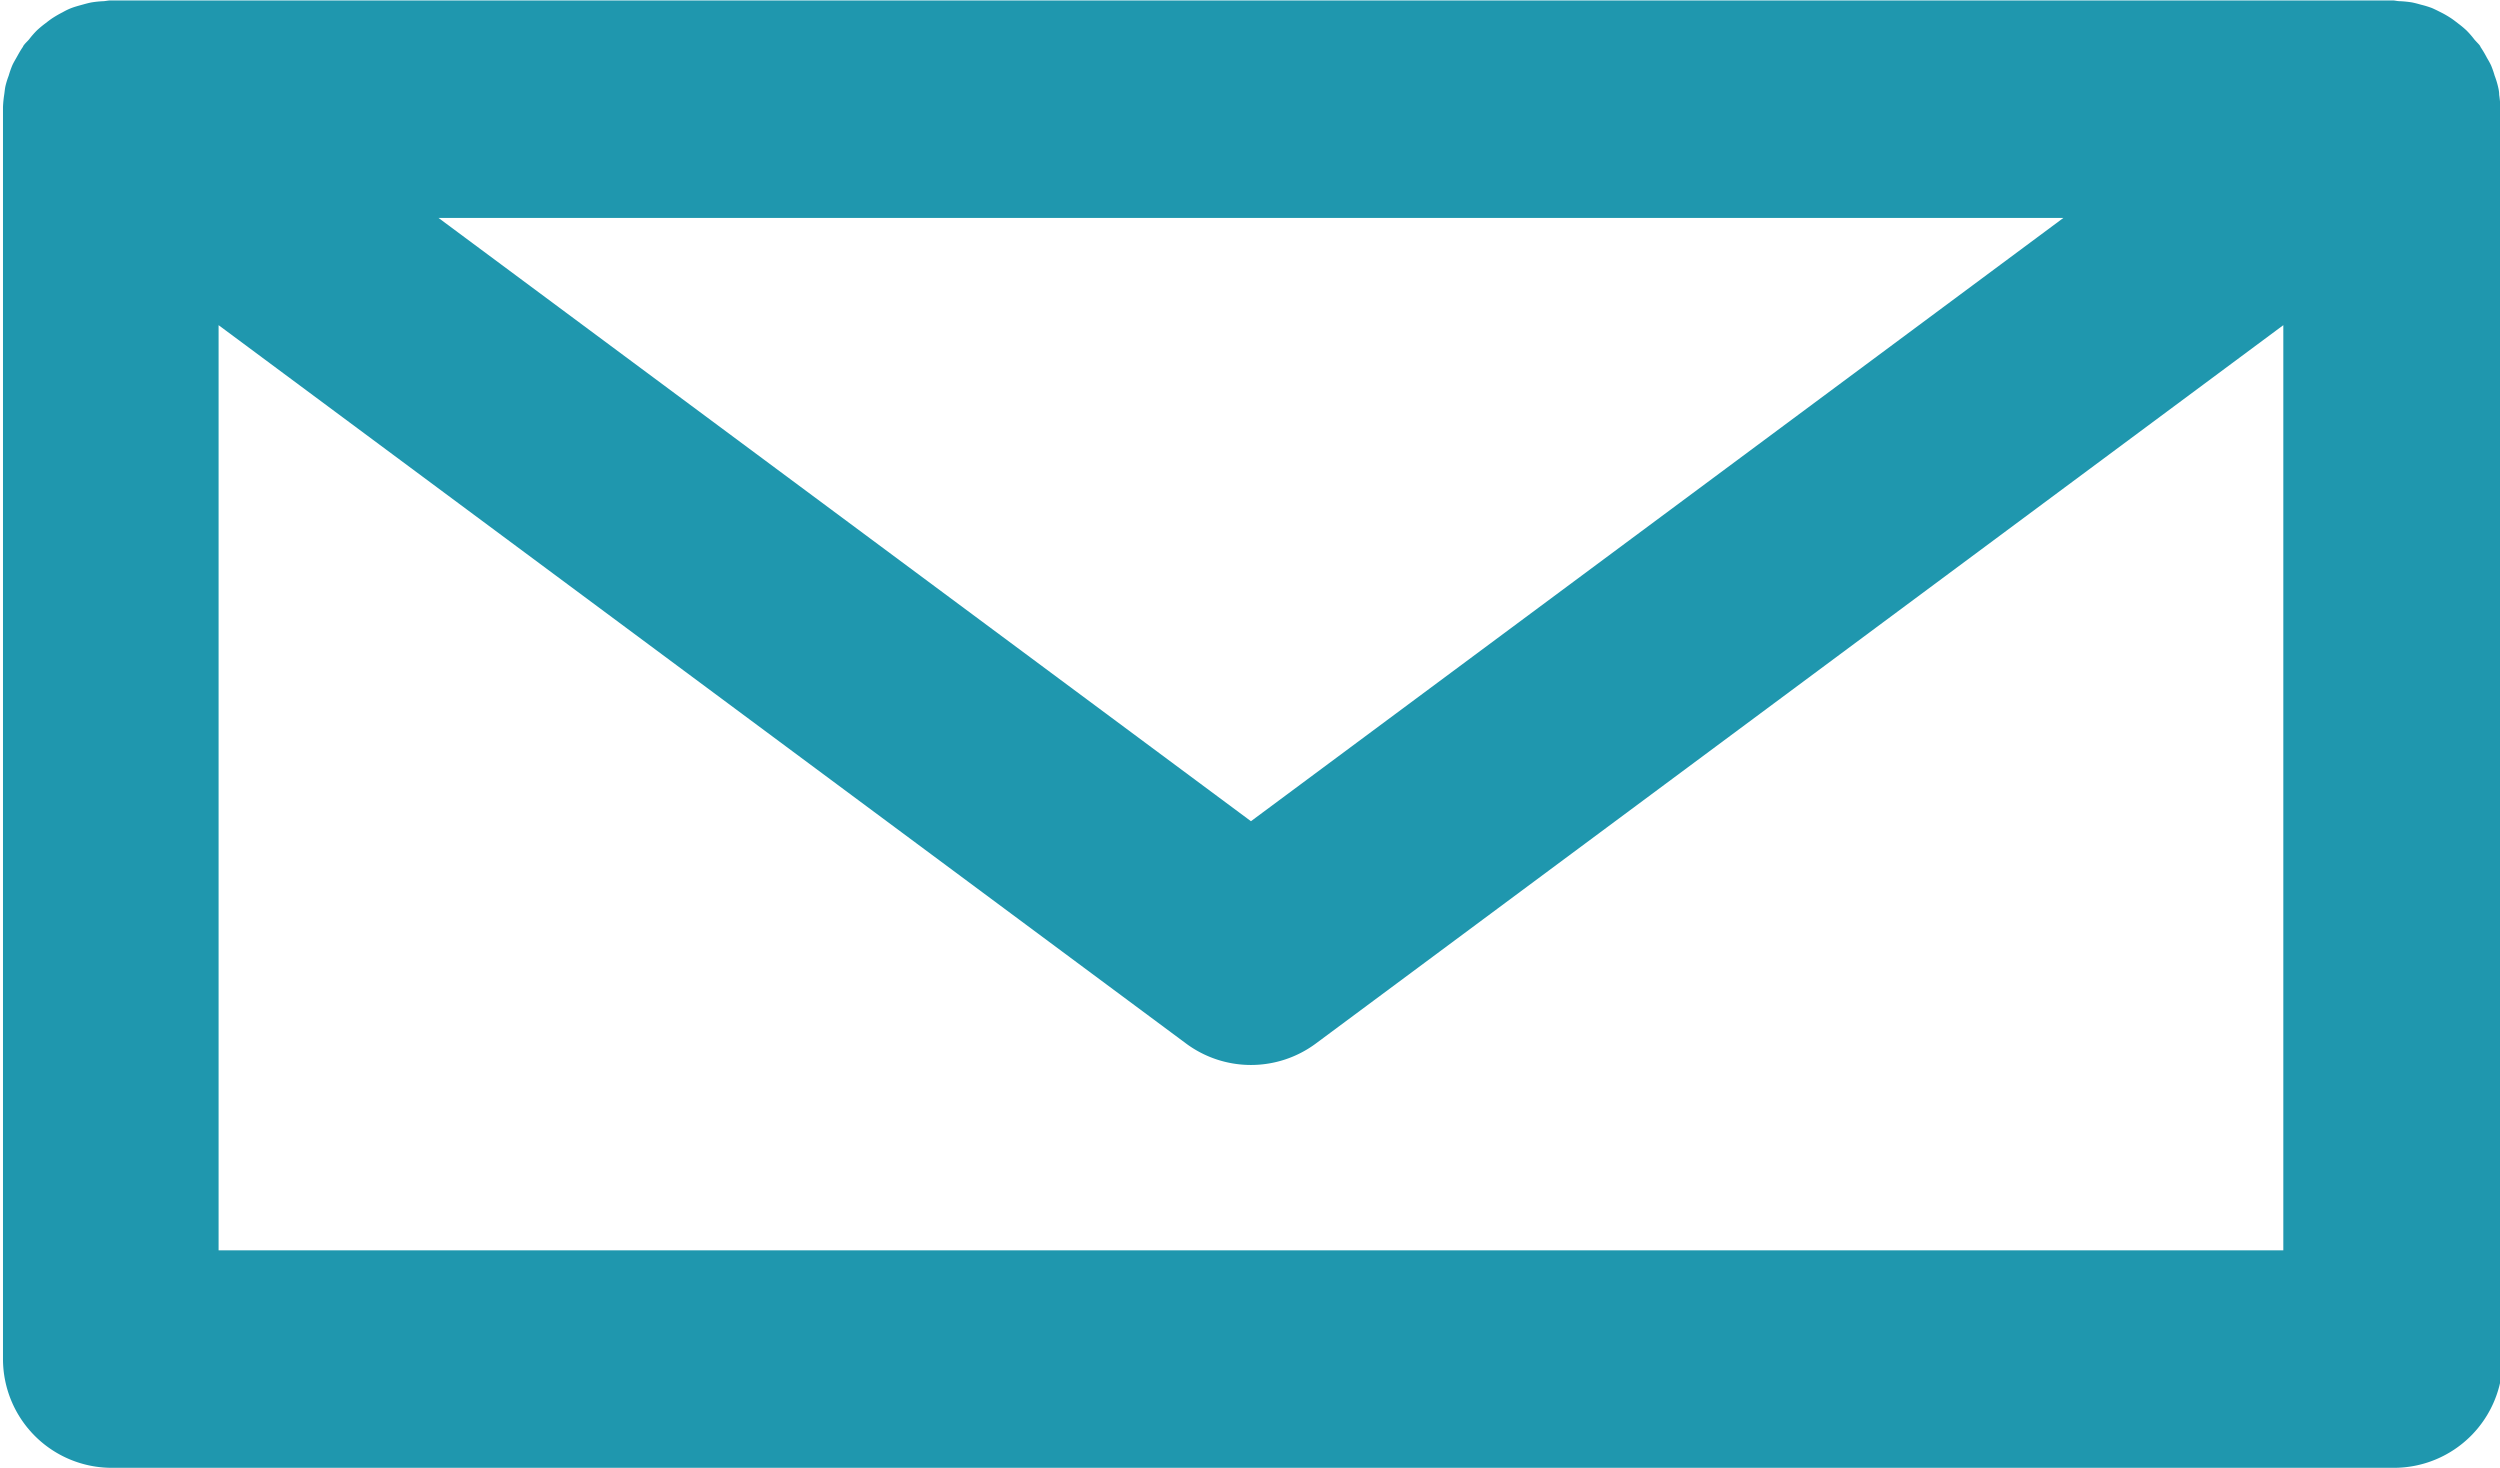 <svg xmlns="http://www.w3.org/2000/svg" width="27.563" height="16.187" viewBox="0 0 27.563 16.187">
  <defs>
    <style>
      .cls-1 {
        fill: #1f97ae;
        fill-rule: evenodd;
      }
    </style>
  </defs>
  <path id="sms_copia" data-name="sms copia" class="cls-1" d="M424.223,457.117a1.2,1.2,0,0,0-.013-0.133c0-.034-0.007-0.069-0.015-0.1a0.906,0.906,0,0,0-.035-0.112,1.058,1.058,0,0,0-.039-0.112c-0.014-.031-0.032-0.06-0.049-0.09a1.222,1.222,0,0,0-.069-0.116c0-.007-0.008-0.015-0.013-0.022s-0.037-.039-0.054-0.059a0.98,0.98,0,0,0-.087-0.1,1.084,1.084,0,0,0-.09-0.075c-0.03-.023-0.06-0.047-0.092-0.067a1.065,1.065,0,0,0-.1-0.057c-0.034-.017-0.067-0.034-0.1-0.048a1.076,1.076,0,0,0-.114-0.035c-0.036-.01-0.071-0.02-0.108-0.027a1.174,1.174,0,0,0-.133-0.013c-0.026,0-.05-0.008-0.076-0.008h-25.16c-0.026,0-.051.006-0.077,0.008a1.139,1.139,0,0,0-.131.013c-0.038.007-.073,0.017-0.109,0.027s-0.077.021-.114,0.035-0.07.031-.1,0.048a1.176,1.176,0,0,0-.1.057c-0.032.02-.062,0.044-0.092,0.067a1.084,1.084,0,0,0-.09.075,0.98,0.98,0,0,0-.087.1c-0.017.02-.037,0.037-0.054,0.059s-0.008.015-.013,0.022c-0.026.037-.047,0.076-0.069,0.115s-0.035.06-.049,0.091a1.058,1.058,0,0,0-.039.112,0.906,0.906,0,0,0-.035.112c-0.008.034-.01,0.069-0.015,0.1a1.2,1.2,0,0,0-.013.133c0,0.009,0,.017,0,0.026v13.778a1.2,1.2,0,0,0,1.2,1.2h25.16a1.2,1.2,0,0,0,1.2-1.2V457.143C424.226,457.134,424.223,457.126,424.223,457.117Zm-4.818,1.224-8.957,6.651-8.957-6.651h17.914Zm-20.339,11.382v-10.2l10.668,7.921a1.2,1.2,0,0,0,1.428,0l10.668-7.921v10.2H399.066Z" transform="translate(-396.656 -455.938)"/>
</svg>
